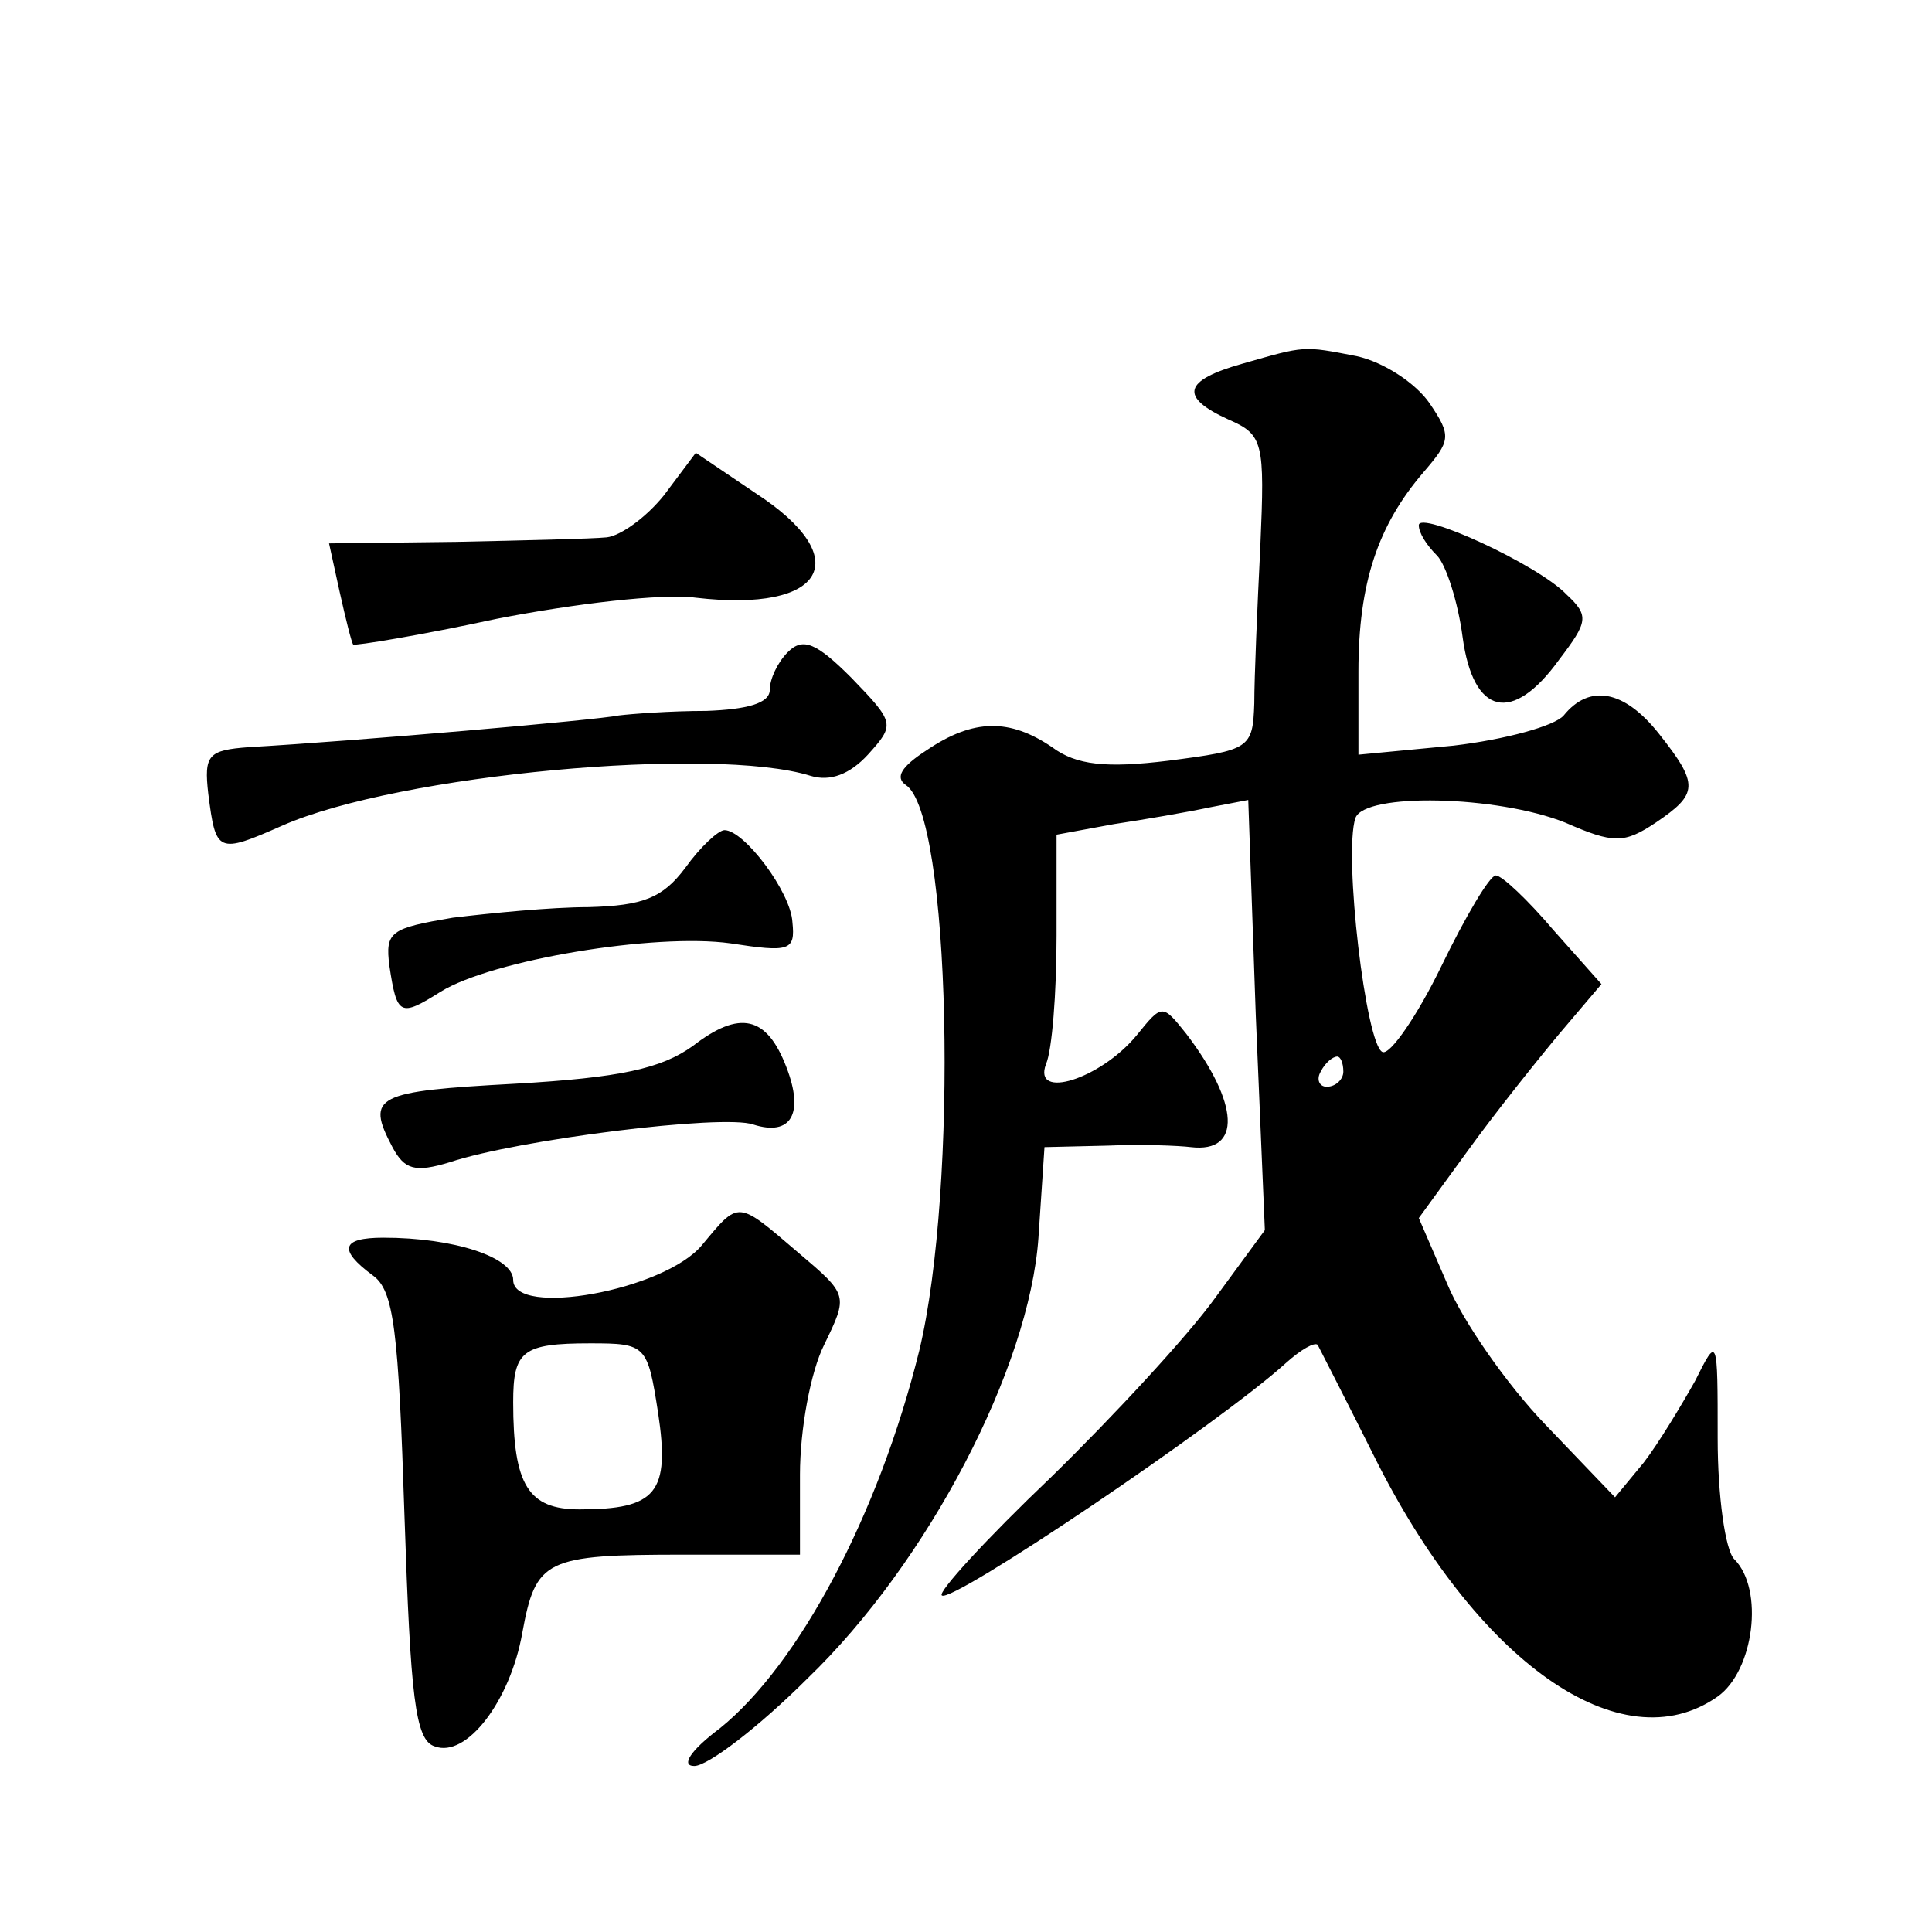 <?xml version="1.0" standalone="no"?>
<!DOCTYPE svg PUBLIC "-//W3C//DTD SVG 20010904//EN"
 "http://www.w3.org/TR/2001/REC-SVG-20010904/DTD/svg10.dtd">
<svg version="1.0" xmlns="http://www.w3.org/2000/svg"
 width="128pt" height="128pt" viewBox="0 0 128 128"
 preserveAspectRatio="xMidYMid meet">
<g transform="translate(0,128) scale(0.1,-0.1)"
fill="#0" stroke="none">
<path d="M823 1039 c-39 -11 -42 -22 -9 -37 23 -10 24 -15 21 -84 -2 -40 -4 -87
-4 -104 -1 -30 -3 -31 -57 -38 -41 -5 -61 -3 -77 9 -28 19 -52 19 -83 -2 -17 -11
-21 -18 -14 -23 30 -19 35 -267 9 -375 -27 -109 -80 -208 -132 -250 -20 -15 -26
-25 -17 -25 9 0 43 26 75 58 80 77 147 206 153 292 l4 60 42 1 c22 1 47 0 55 -1
34 -4 32 29 -3 75 -16 20 -16 20 -33 -1 -24 -29 -69 -43 -60 -19 4 9 7 47 7 85
l0 67 38 7 c20 3 49 8 63 11 l26 5 5 -143 6 -142 -33 -45 c-18 -25 -67 -78 -109
-119 -42 -40 -75 -76 -72 -78 6 -6 184 114 228 154 10 9 19 14 21 12 1 -2 18 -35
37 -73 68 -137 164 -205 228 -160 24 17 31 71 11 91 -6 6 -11 42 -11 80 0 68 0
68 -15 38 -9 -16 -24 -41 -34 -54 l-19 -23 -46 48 c-26 27 -55 69 -65 93 l-19 44
32 44 c18 25 46 60 61 78 l28 33 -32 36 c-17 20 -34 36 -38 36 -4 0 -20 -27 -36
-60 -16 -33 -34 -59 -39 -57 -11 4 -26 131 -18 155 6 17 94 15 139 -3 32 -14 39
-14 60 0 28 19 29 25 2 59 -23 29 -46 33 -63 12 -6 -7 -39 -16 -73 -20 l-63 -6
0 55 c0 59 13 97 43 132 18 21 19 24 4 46 -9 13 -30 27 -48 31 -36 7 -34 7 -76
-5z m67 -469 c0 -5 -5 -10 -11 -10 -5 0 -7 5 -4 10 3 6 8 10 11 10 2 0 4 -4 4 -10z
M440 952 c-12 -15 -29 -27 -38 -28 -10 -1 -54 -2 -100 -3 l-84 -1 7 -32 c4 -18
8 -34 9 -35 1 -1 44 6 95 17 51 10 110 17 132 14 86 -10 106 26 40 69 l-40 27 -21
-28z M940 932 c0 -5 5 -13 12 -20 6 -6 14 -31 17 -54 7 -52 33 -58 64 -15 19 25
20 29 5 43 -19 20 -98 56 -98 46z M522 848 c-7 -7 -12 -18 -12 -25 0 -9 -15 -13
-42 -14 -24 0 -50 -2 -58 -3 -14 -3 -175 -17 -245 -21 -27 -2 -30 -5 -27 -31 5
-39 6 -40 49 -21 77 34 286 53 350 33 13 -4 26 1 38 14 18 20 18 21 -11 51 -23
23 -32 27 -42 17z M454 705 c-15 -20 -28 -25 -64 -26 -25 0 -65 -4 -90 -7 -41 -7
-45 -9 -42 -32 5 -33 7 -34 34 -17 34 21 142 39 192 32 39 -6 43 -5 41 14 -1 20
-32 61 -45 61 -4 0 -16 -11 -26 -25z M459 587 c-21 -15 -48 -21 -118 -25 -92 -5
-99 -8 -81 -42 8 -15 15 -17 38 -10 45 15 181 32 201 25 25 -8 34 7 22 38 -13 34
-31 38 -62 14z M465 455 c-25 -30 -125 -48 -125 -23 0 15 -39 28 -86 28 -28 0 -30
-8 -7 -25 14 -10 17 -36 21 -160 4 -119 7 -148 20 -152 21 -8 50 30 58 75 9 49
15 52 107 52 l77 0 0 53 c0 30 7 68 16 86 16 33 16 33 -17 61 -41 35 -39 35 -64
5z m-29 -111 c8 -53 -1 -64 -52 -64 -34 0 -44 16 -44 71 0 34 6 39 51 39 37 0 38
-1 45 -46z"/>
</g>
</svg>
